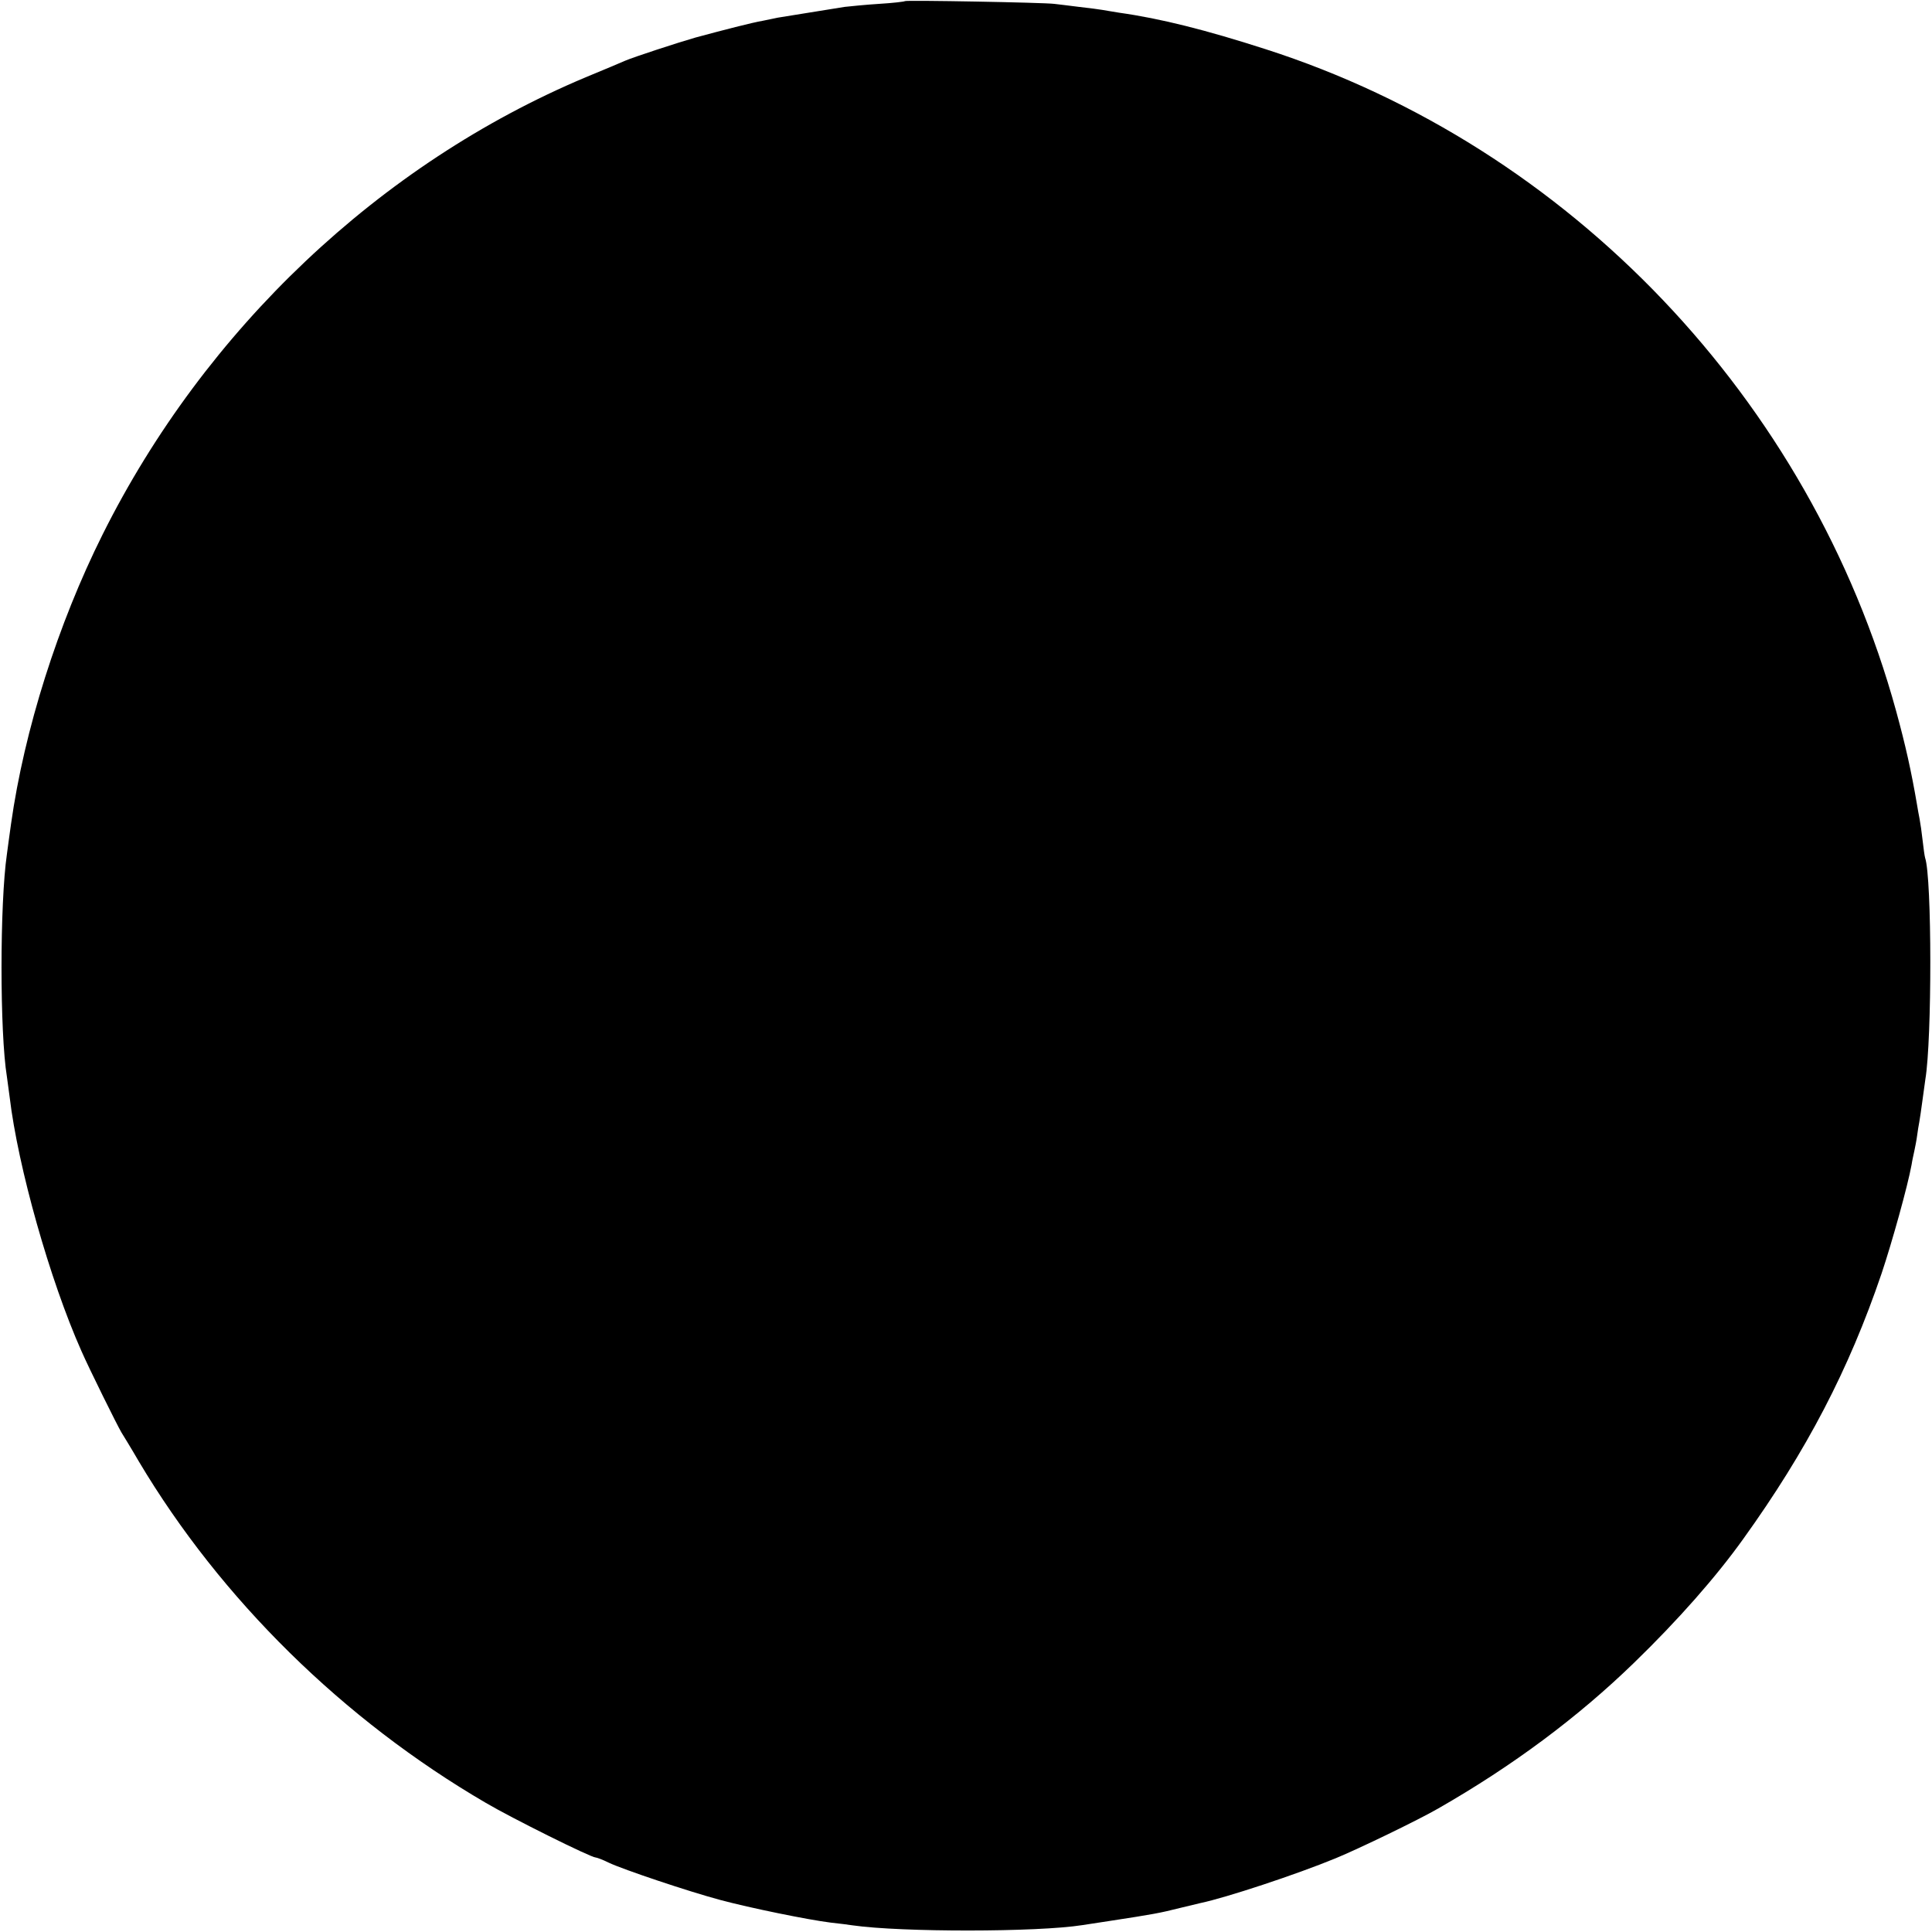<?xml version="1.0" standalone="no"?>
<!DOCTYPE svg PUBLIC "-//W3C//DTD SVG 20010904//EN"
 "http://www.w3.org/TR/2001/REC-SVG-20010904/DTD/svg10.dtd">
<svg version="1.0" xmlns="http://www.w3.org/2000/svg"
 width="700pt" height="700pt" viewBox="0 0 700 700"
 preserveAspectRatio="xMidYMid meet">
<g transform="translate(0,700) scale(0.1,-0.1)"
fill="#000000" stroke="none">
<path d="M3279 6996 c-2 -2 -44 -7 -94 -10 -49 -3 -106 -9 -125 -11 -45 -7
-225 -36 -242 -39 -7 -2 -31 -6 -53 -11 -41 -7 -145 -34 -245 -61 -63 -18
-225 -71 -255 -84 -11 -5 -75 -32 -143 -60 -745 -313 -1379 -913 -1750 -1656
-162 -324 -284 -709 -332 -1049 -6 -44 -13 -93 -15 -110 -26 -179 -26 -647 0
-806 2 -13 6 -46 10 -74 30 -253 146 -664 260 -920 28 -64 130 -270 145 -295
5 -8 34 -55 63 -105 297 -499 741 -936 1257 -1237 95 -56 381 -198 398 -198 4
0 26 -8 48 -19 53 -25 288 -104 404 -135 108 -29 319 -72 400 -82 30 -3 66 -8
80 -10 175 -25 668 -25 832 1 13 2 57 9 98 15 157 24 184 29 255 47 33 8 67
16 75 18 91 19 346 103 489 162 83 34 300 139 371 180 271 155 507 331 710
528 160 155 298 312 396 449 230 320 383 614 501 961 38 113 95 318 109 395 2
14 7 36 10 50 3 14 8 39 10 55 2 17 6 39 8 50 2 11 7 45 11 75 4 30 9 66 11
80 24 143 24 730 -1 802 -2 7 -6 36 -9 63 -3 28 -8 62 -11 78 -3 15 -7 37 -9
50 -21 123 -42 217 -76 341 -310 1128 -1182 2044 -2285 2398 -214 69 -380 111
-530 132 -23 4 -50 8 -60 10 -11 2 -49 7 -85 11 -36 5 -76 9 -90 11 -39 5
-537 14 -541 10z"/>
</g>
</svg>
